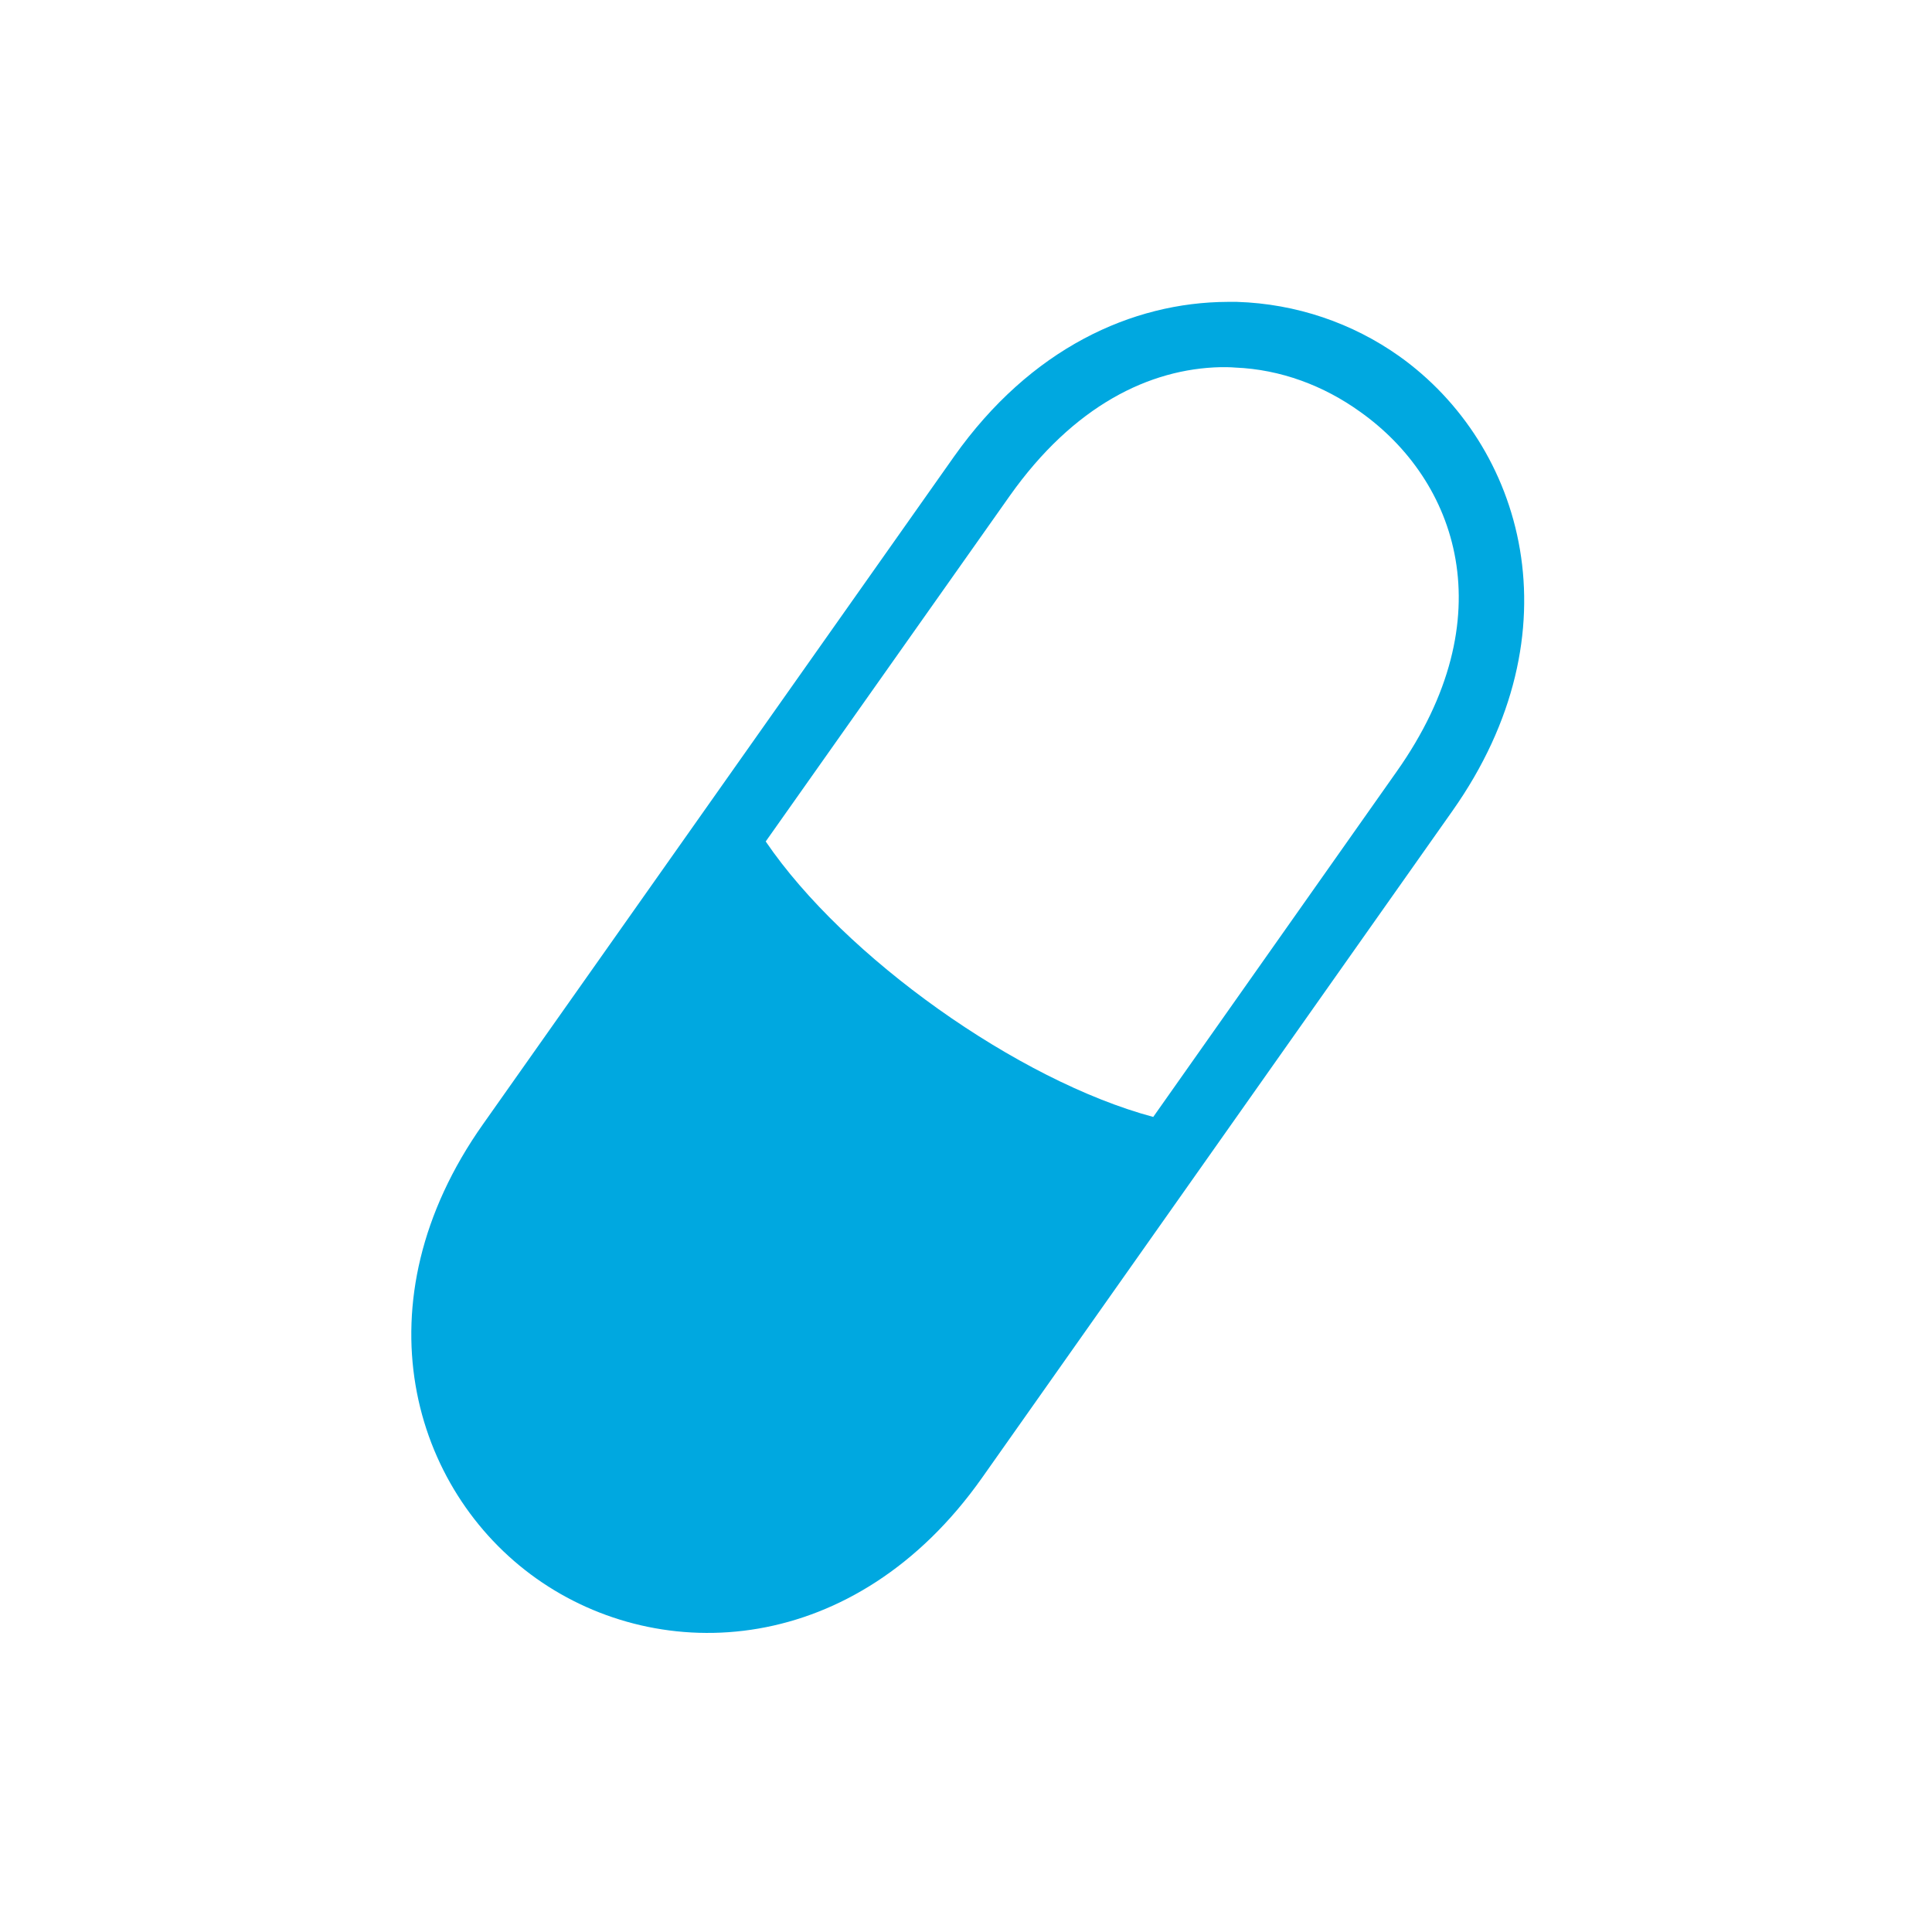 <svg width="24" height="24" viewBox="0 0 24 24" fill="none" xmlns="http://www.w3.org/2000/svg">
<path d="M15.249 3.75C14.063 3.755 12.802 4.327 11.851 5.672L6.001 13.964C4.43 16.186 5.115 18.511 6.662 19.608C8.213 20.709 10.627 20.583 12.197 18.361L18.043 10.073C19.613 7.847 18.929 5.527 17.382 4.425C16.801 4.013 16.102 3.773 15.366 3.75H15.249ZM15.165 4.561C15.226 4.561 15.287 4.561 15.343 4.566C15.91 4.589 16.444 4.791 16.894 5.114C18.099 5.967 18.704 7.669 17.349 9.586L14.326 13.875C12.648 13.425 10.491 11.892 9.512 10.453L12.544 6.159C13.337 5.039 14.279 4.58 15.165 4.561Z" fill="#00A8E0"/>
</svg>

